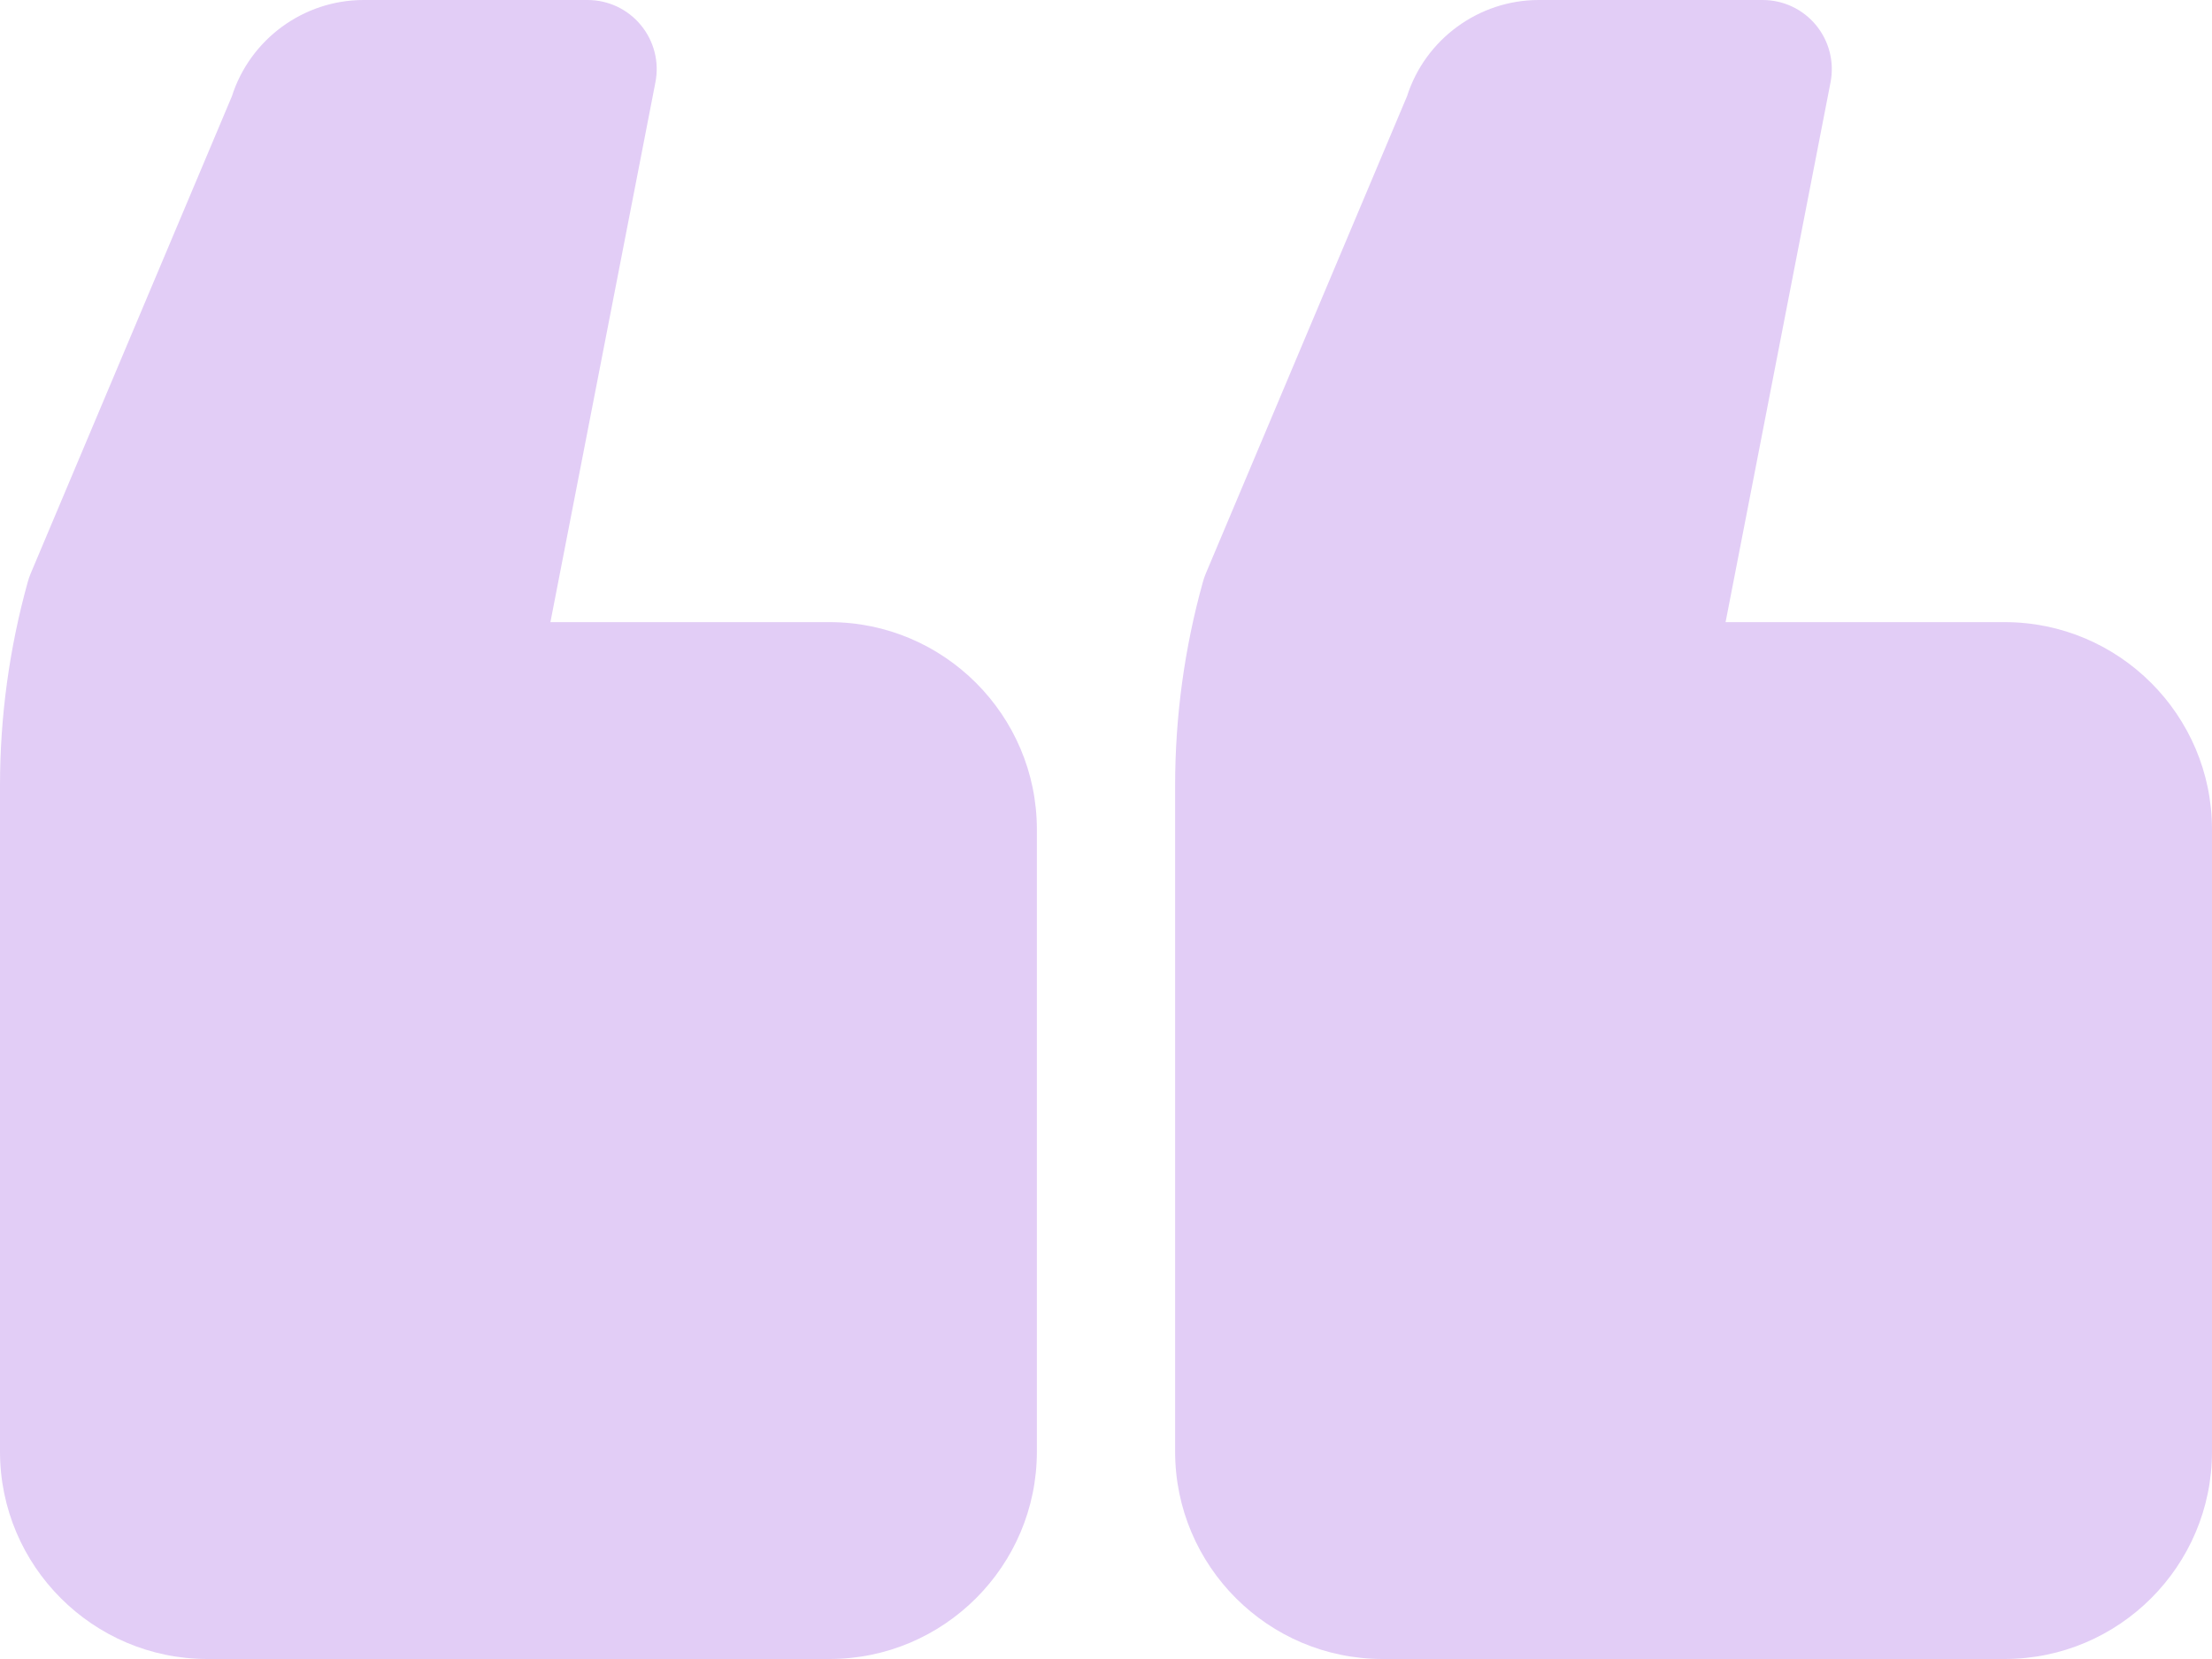 <svg width="60" height="45" viewBox="0 0 60 45" fill="none" xmlns="http://www.w3.org/2000/svg">
<path d="M37.5 45L54.375 45C57.477 45 60 42.477 60 39.375L60 22.5C60 19.398 57.477 16.875 54.375 16.875L46.806 16.875L49.653 2.233C49.76 1.683 49.615 1.114 49.259 0.682C48.903 0.25 48.373 4.22889e-06 47.812 4.1799e-06L41.738 3.64885e-06C40.107 3.5063e-06 38.658 1.067 38.165 2.611L32.706 15.559C32.675 15.633 32.649 15.709 32.628 15.786C32.128 17.582 31.875 19.439 31.875 21.306L31.875 39.375C31.875 42.477 34.398 45 37.5 45Z" fill="#E2CDF6"/>
<path d="M5.625 45L22.5 45C25.602 45 28.125 42.477 28.125 39.375L28.125 22.5C28.125 19.398 25.602 16.875 22.5 16.875L14.93 16.875L17.778 2.233C17.886 1.683 17.741 1.114 17.384 0.682C17.029 0.25 16.498 4.22889e-06 15.938 4.1799e-06L9.862 3.64877e-06C8.231 3.50614e-06 6.782 1.067 6.29 2.612L0.831 15.559C0.8 15.633 0.775 15.709 0.753 15.786C0.253 17.584 4.14177e-06 19.441 3.97873e-06 21.306L2.3991e-06 39.375C2.12793e-06 42.477 2.523 45 5.625 45Z" fill="#E2CDF6"/>
</svg>
